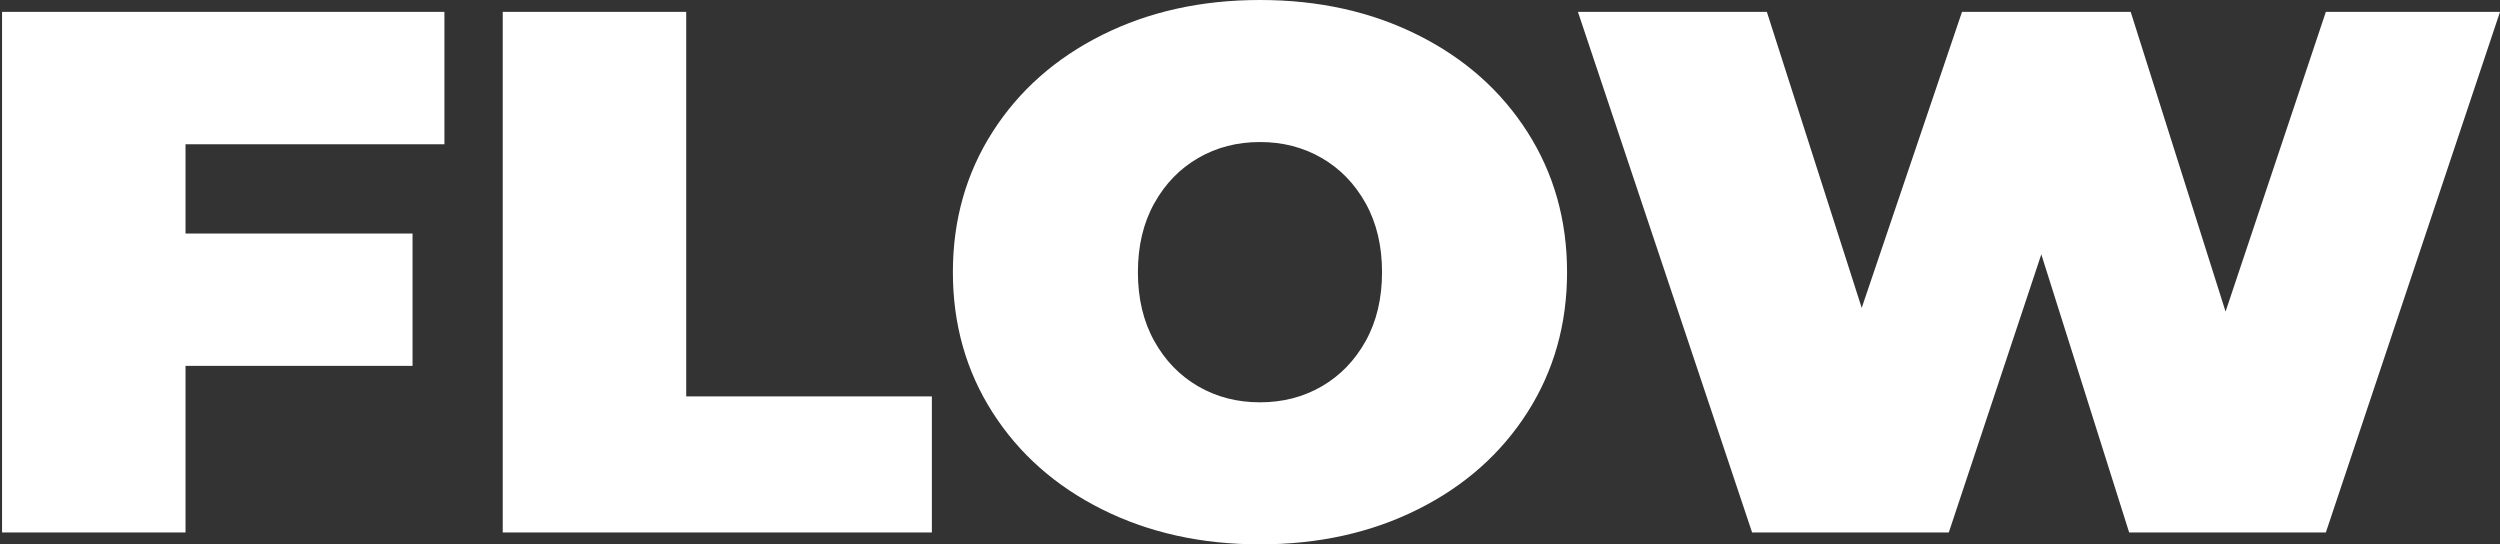 <svg width="124" height="27" viewBox="0 0 124 27" fill="none" xmlns="http://www.w3.org/2000/svg">
<rect x="0" y="0" width="124" height="27" fill="#333333" stroke="none"/>
<g id="Frame" clip-path="url(#clip0_36_113)">
<g id="Group">
<path id="id-94d85203-1fad-48e6-ba09-178722e50a31-VpF9B9iX4" d="M22.043 7.156H9.202V11.582H20.462V18.148H9.202V26.41H0.102V0.59H22.043V7.156ZM24.936 26.41V0.59H34.036V19.66H46.221V26.41H24.936ZM62.494 27C59.589 27 56.98 26.422 54.666 25.266C52.353 24.111 50.54 22.506 49.229 20.453C47.918 18.4 47.263 16.082 47.263 13.5C47.263 10.918 47.918 8.6 49.229 6.547C50.54 4.494 52.353 2.889 54.666 1.734C56.98 0.578 59.589 0 62.494 0C65.399 0 68.009 0.578 70.322 1.734C72.636 2.889 74.448 4.494 75.76 6.547C77.071 8.6 77.726 10.918 77.726 13.5C77.726 16.082 77.071 18.4 75.76 20.453C74.448 22.506 72.636 24.111 70.322 25.266C68.009 26.422 65.399 27 62.494 27ZM62.494 19.955C63.626 19.955 64.647 19.691 65.56 19.162C66.473 18.633 67.199 17.883 67.739 16.912C68.279 15.941 68.549 14.803 68.549 13.5C68.549 12.197 68.279 11.059 67.739 10.088C67.199 9.117 66.473 8.367 65.56 7.838C64.647 7.309 63.626 7.045 62.494 7.045C61.363 7.045 60.341 7.309 59.429 7.838C58.516 8.367 57.79 9.117 57.25 10.088C56.71 11.059 56.44 12.197 56.44 13.5C56.44 14.803 56.71 15.941 57.25 16.912C57.79 17.883 58.516 18.633 59.429 19.162C60.341 19.691 61.363 19.955 62.494 19.955ZM115.362 0.59H124L115.362 26.41H105.606L101.249 12.615L96.66 26.41H86.904L78.266 0.59H87.636L92.341 15.271L97.315 0.59H105.683L110.388 15.455L115.362 0.59Z" fill="white"/>
</g>
</g>
<defs>
<clipPath id="clip0_36_113">
<rect width="123.898" height="27" fill="white" transform="translate(0.102)"/>
</clipPath>
</defs>
</svg>
